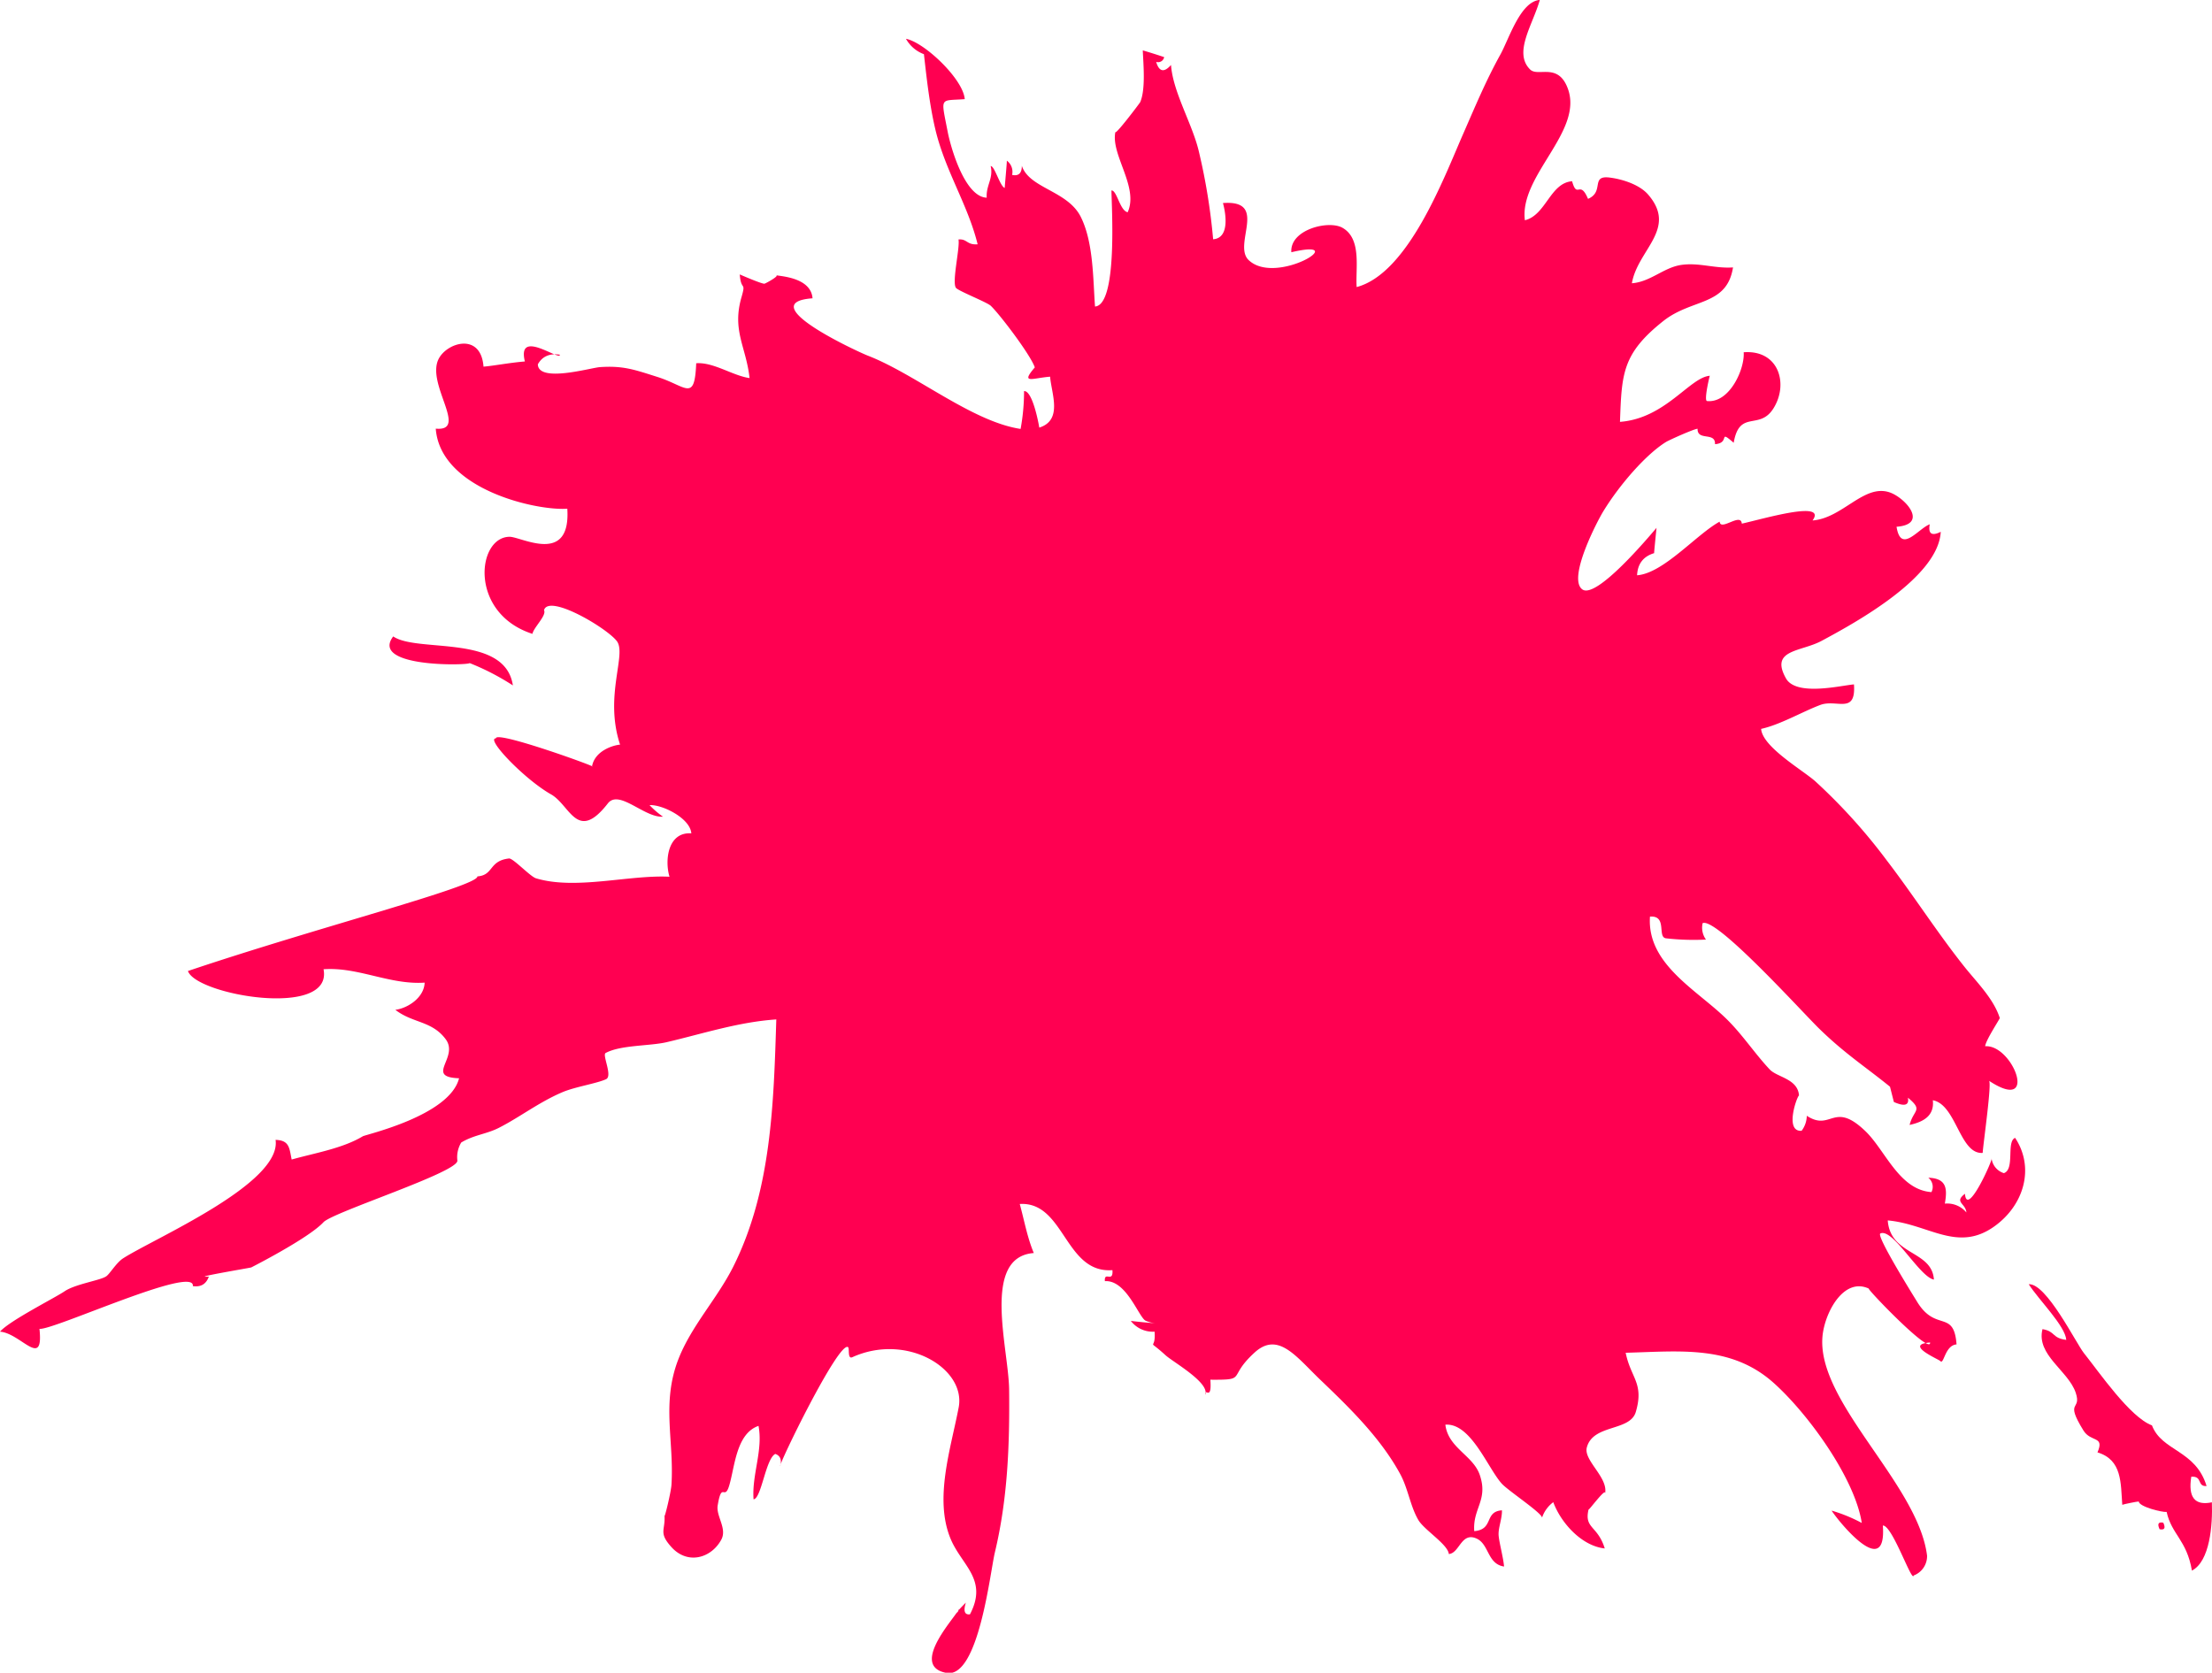 <svg xmlns="http://www.w3.org/2000/svg" width="787.66" height="595.68" viewBox="0 0 787.66 595.68"><defs><style>.cls-1{isolation:isolate;}.cls-2{mix-blend-mode:hue;}.cls-3{fill:#ff0051;fill-rule:evenodd;}</style></defs><g class="cls-1"><g id="レイヤー_2" data-name="レイヤー 2"><g id="_2" data-name="2"><g class="cls-2"><path class="cls-3" d="M787.62,535c.29,8.08-.69,21-7.11,24.32-1.84-10.9-7.22-12.83-9-20.89-1.59.18-9.8-1.85-9.94-3.72-.61,0-5.28.94-5.86,1.18-.58-7.76,0-16-8.83-18.67,2.62-6-2.36-3.49-5-7.8-6.86-11.09-.53-6.82-2.74-13.43-2.63-7.85-14.16-13.46-11.84-22.66,4.74.81,3.26,3.18,8.47,3.83-.38-5-9.67-14.08-13.37-19.82,6.28-.47,16.9,21.11,19.67,24.55,5.35,6.67,16.4,22.84,24.21,25.71,3.55,9.31,15.52,8.67,19.45,21.6-3.51.26-1.3-3.62-5.45-3.31Q778.51,536.91,787.62,535Z"/><path class="cls-3" d="M770.32,542.26c.88,1.92.44,2.69-1.32,2.33C768.12,542.67,768.55,541.9,770.32,542.26Z"/><path class="cls-3" d="M686.2,554c-3.28-26.23-41.23-56.11-37-79.87,1.45-8.26,7.88-19.17,16.3-15.22-1.52-.71,22.14,24,21.78,19.18-9.55.71,3.15,6,3.61,6.59,1.31,1.55,1.62-5.6,5.81-5.91-.95-12.64-7.45-4.19-14.13-15.33-.8-1.33-14.64-23.43-13-24.17,4.46-2.07,13.94,15.49,19.07,16.42-.7-10.51-15.5-8.48-16.44-21.08,14.67,1.34,24.82,11.56,38,2.1,10.5-7.52,14.42-20.81,7.35-31.5-3.21,1.35,0,11.21-4,12.57a6.31,6.31,0,0,1-4.38-5.25c.72-.14-8.81,21.37-9.47,12.6-4,3,.25,3.37.5,6.65a8.9,8.9,0,0,0-7.67-3.15c.89-5.16.8-9-5.89-9.22a4.13,4.13,0,0,1,1.12,5.12c-11.5-.81-16.41-14.85-23.47-21.66-11.45-11.05-12.14.22-20.92-5.52a9.1,9.1,0,0,1-1.84,5.34c-6.2.46-1.65-12.27-.93-12.57-.45-6-7.78-6.44-10.44-9.28-5.24-5.58-9.5-12.12-15.05-17.65-10.57-10.55-28.74-19.68-27.58-36.77,6.34-.48,2.42,7.44,5.78,7.74a87,87,0,0,0,14.16.44,7.17,7.17,0,0,1-1.18-5.86c5-2.11,35.81,32.1,41.67,37.75C657,375.28,664.29,379.93,673,387l1.38,5.44q5.76,2.54,5-1.53c5.59,4.63,2,4.16.6,9.7,4.83-1.06,8.89-3.2,8.27-8.79,8.39,1.58,9.57,19.36,17.75,18.75.22-3.46,3.32-25,2.26-25.68,17.94,11.8,8.54-13-1.37-12.3.14-2.09,5.29-9.8,5.2-10.06-2.18-6.79-8-12.55-12.35-17.95-9.85-12.34-18.27-25.62-27.88-38.16a202.53,202.53,0,0,0-25.36-28.09c-4.42-4-18.9-12.25-19.39-18.76,6.81-1.49,14.61-6.09,21.06-8.52,5.8-2.2,12.77,3.55,12-7.32-4.44.33-20.54,4.38-24.21-2.14-5.82-10.36,5.27-9.4,12.65-13.35,12.69-6.8,41.62-22.79,42.46-38.85q-4.83,2.4-3.92-2.68c-4.19,1.61-10.26,10.61-11.82.88,11.67-.87,2.94-10.53-2.62-12.3-9.09-2.9-16.66,9.27-27.29,10.06,5.33-7.39-17.69-.51-25.19,1.13-.31-4.08-7.62,2.82-7.89-.71-8.24,4.51-20,18.4-29.4,19.1q.29-6.14,6.1-7.89c-.21,1,.7-7.7.82-9-2.5,2.94-21.45,25.58-26.43,21.91-5.33-3.92,5.35-24.32,7.47-27.78,5.94-9.72,15.46-20.51,22.39-24.74,1.08-.66,9.75-4.57,11.19-4.68-.12,4.48,6.42,1,6.21,5.49,5.61-.42.94-5.42,6.65-.5,2.05-11.89,9-4.39,14-12,5.69-8.69,2.21-21.17-10.44-20.23.44,5.89-5,18.19-13.05,17.37-1.26-.13,1.15-9.92,1-9-7.13.53-15.81,15.21-32,16.41.62-17.12.74-24.3,15.55-36,10.21-8,22.52-5.23,24.7-19-6.47.48-12.24-1.86-18.65-.85-6.15,1-10.8,6-17.36,6.5,2.06-12,16.33-19.34,5.81-31.56-3.07-3.57-9.12-5.48-13.53-6.06-7.25-1-1.88,5-7.9,7.56-2.94-7-3.85.26-5.67-6.27-7.81.58-9.3,12.06-16.81,13.89-2.06-15.9,20.83-31.53,15.33-46.79-3.45-9.56-10.66-4.13-13.46-6.9-6.1-6,1-16,3.44-24.77-6.89.51-10.94,13.8-14,19.38-5.14,9.26-8.87,18.24-13.39,28.56-6.86,15.68-19.5,49.43-37.82,54.31-.48-6.49,1.9-17.1-5-21.08-4.95-2.88-18.86.61-18.26,8.68,22.17-5.26-5.35,12.18-15.2,2.79-5.8-5.53,7.24-21.53-9.15-20.31.92,3.33,2.6,12.45-3.5,12.9a216.92,216.92,0,0,0-5-30.9c-2.23-9.94-9.3-21.35-10-31.17q-3.72,4.2-5.29-1.1a2.2,2.2,0,0,0,2.85-1.7q-3.78-1.27-7.61-2.4c.19,4.91,1.06,13.74-.9,18.4-.16.38-9.24,12.36-8.84,10.57-1.81,8.1,8.42,19.67,4.36,28.67-2.77-.51-3.84-7.89-5.78-7.75.05,5.86,2.26,40.73-5.85,41.33-.73-9.86-.53-22.81-5.06-31.9-4.69-9.39-18.29-10.11-21-18.21,0,2.65-1.17,3.73-3.47,3.24a4.91,4.91,0,0,0-1.87-5.07c.09.22-.78,9.52-.76,9.72-1.74-.68-3.59-7.91-5-7.8,1.06,4.35-1.71,6.93-1.4,11.26-7.75-.25-12.79-17.66-13.94-23.66C335,34.2,334.56,36,343.53,35.31c-.54-7.16-14.38-20.26-20.93-21.49A12.2,12.2,0,0,0,329,19.3c.91,8.08,2,18.23,4.14,27.09C336.7,61.05,344.68,73,348.12,87c-3.94.29-3.67-2-6.82-1.72.58,2.89-2.35,14.86-.95,17.17.66,1.09,11,5.11,12.45,6.45,3.22,3.06,14.14,17.44,15.68,21.94-5.23,6.1-.81,3.78,5.45,3.31.45,6,4.6,15.47-3.86,18.13-.2-1.36-2.38-13.21-5.42-13a74.18,74.18,0,0,1-1.23,13.47c-17.33-2.61-37.48-19.56-54.41-26.1-3.41-1.31-41.38-18.81-19.68-20.42-.54-7.3-11.07-7.82-12.93-8.2,1.17.24-3.9,3-4.2,3-1,.1-8.83-3.31-8.78-3.31.46,6.17,2.31,2.25.61,8.14-3.43,11.87,1.66,17.66,2.88,28.78-6-.84-12.83-5.74-19-5.28-.58,14-3.45,8.15-13.82,4.87-8.07-2.55-12.1-4.07-20.48-3.49-3.24.22-21.91,5.69-22.09-1q2.37-4.25,7.84-3.42c.18,2.46-15.38-9.54-12.46,2.41-5.14.39-11.45,1.6-14.73,1.84-.91-12.25-13-8.68-16-2.71-4.48,9,10.82,25.87-1,24.79,1.63,21.72,36,29.32,46.84,28.51,1.31,20.21-16.34,10-20.54,10-11.68.06-14.6,27.21,8.12,34.57.44-2.29,5.13-6.55,4.13-8.44,1.69-5.87,22.27,6.28,25.91,11s-4.58,19.51,1.17,36.89c-2.32.18-9,2.1-10,7.78,3.32.74-34.43-13-34.21-10-3.84-.06,10.34,14.77,19.84,20.05,6.7,4.06,9.19,17,20,3.12,4-5.19,13.07,5.19,19.64,4.7a30.09,30.09,0,0,1-4.77-4.11c4.59-.26,14.48,4.71,14.87,10.05-8.37-.57-9.53,9.6-7.77,15.45-14.45-.73-33.39,4.81-47.54.56-2.06-.62-8.17-7.23-9.62-7.06-7.25.84-5.38,5.95-11.24,6.38.26,3.53-57.58,18.33-103.07,33.69,2.83,8.56,51.73,17.06,48.28-.62,12.24-.91,23.58,5.61,36,4.76-.16,5.19-5.8,9.07-10.43,9.69,6.22,4.81,13,3.86,17.91,10.44s-7.57,13.48,4.78,13.93c-3.37,13.34-33.14,20-34.28,20.66-7.21,4.35-17.3,6-25.33,8.28-.84-4.15-.8-6.85-5.73-7,2.26,15.58-43.34,35.11-54.33,42.21-2.47,1.6-4.8,5.71-6.07,6.44C35.55,456,26.8,457.28,23,459.85c-3.44,2.35-19.64,10.49-23,14.38,7.43.56,15.61,13.6,14.05-1,4.82.59,55.54-22.88,54.62-15.22,2.86.41,4.75-.72,5.7-3.4-7,.52,13.58-2.89,15.09-3.25,0,0,20.35-10.32,25.72-16.1,3.37-3.63,48.44-17.93,47.68-22a10.07,10.07,0,0,1,1.38-6.39c4.51-2.73,9.1-3,13.48-5.27,7.41-3.77,14.25-9.13,22.6-12.67,4.52-1.91,12.13-3.07,15.48-4.6,2.45-1.12-1.43-8.64-.15-9.33,5.33-2.9,15.77-2.45,21.78-3.87,13-3.05,25.61-7.2,39-8.09-.94,29.75-1.7,60.93-15.37,88.13-5.7,11.33-14.87,21-19.49,32.85-6.09,15.68-1.49,29-2.47,44.75-.15,2.52-2.42,11.91-2.48,11,.32,5.28-2.17,6,2.41,11.11,5.8,6.51,14.26,4,17.81-2.57,2.16-4-1.92-8.35-1.28-12.2,1.47-8.85,2.41-1.41,4.11-7.1,2-6.7,2.48-18.5,10.43-21.23,1.66,8.71-2.42,17.37-1.77,26.15,2.79-.2,4.3-14.45,7.74-16.16,1.75.61,2.34,2.05,1.78,4.3-.91.07,20.88-44.77,24.14-42.32.57.43-.28,4.39,1.52,3.57,19.38-8.77,40.51,4.08,37.86,17.89-2.85,14.87-8.75,32.45-2.92,46.68,3.94,9.61,13.49,14.51,6.94,27q-2.87.36-1.47-4.17c-5.81,5.81-2.11,3.28-2.56,2.26.54,1.21-18.37,20.22-4.34,22.77,11.43,2.08,15.53-35.77,17.24-42.92,4.57-19.09,5.29-38.36,5.07-58-.16-14.61-9.93-47.21,8.79-48.6-2.35-5.62-3.4-11.64-5-17.47,16-.93,16,24.83,33,23.56.35,4.71-3,.17-2.69,3.92,7.51-.47,11.82,12.24,14.34,14a10.6,10.6,0,0,0,3.79,1q-4.46-.3-8.89-.84a9.87,9.87,0,0,0,8.46,3.83c.55,7.43-3.27,1.85,3.91,8.4,2.6,2.38,15.8,9.77,14.12,14.05-.21-2.75,2.42,2.61,1.83-5.34,13.47.09,5.79-.61,15.75-9.67,8.45-7.7,14.89,1.59,23.54,9.83,10.45,10,21.36,20.64,28.33,33.47,2.79,5.14,3.58,11.47,6.46,16.36,2.07,3.51,10.58,8.73,10.83,12.09,3.82-.28,4.38-7.89,9.8-5.55,4.62,2,3.83,9.08,9.87,10-.23-3-1.65-8.21-1.92-10.91s1.25-6,1.17-9.11c-6.44.48-2.76,6.81-9.86,7.42-.6-8.13,5-11,2-19.91-2.32-7.06-11.27-9.64-12.29-18,9.07-.68,15.08,15.45,20.09,21,2.21,2.46,14.22,10.39,14.34,12.1a11.41,11.41,0,0,1,4-5.51c2.71,7.35,10.08,15.61,18.33,16.48-2.54-8.23-7.39-7-5.77-13.88-.18.79,6.66-8.6,5.82-5.45,1.53-5.76-7.67-11.94-6.44-16.62,2.21-8.42,15.4-5.64,17.45-12.68,3-10.24-1.78-12-3.61-21.06,19.09-.47,37.37-2.86,52.55,10.61,12.14,10.78,29,33.87,31.52,50a57,57,0,0,0-10.74-4.4c2.24,3.57,19.72,25.26,18.24,5.33,3.35-.25,10.4,20.6,11,17.77A7.36,7.36,0,0,0,686.2,554Z"/><path class="cls-3" d="M426.21,463.78c.28,3.84-2.33-1.23-1.89,4.6-6.44-1.63-3.36,2.48-8.71,2.88-.75-10.13-5.65-10.84,2-13.53,3.39-1.19,9.42-1.28,11.53,5.09C427,463,430.53,463.46,426.21,463.78Z"/><path class="cls-3" d="M370,407.74c-8.77-.21-17.65-11.39-17.94-11.3-.2-2.8,1-1.09-.38-5.18,2.12.54,6.09,1.41,7,3.95-1.87.13,5.92,10.68,8.28,11.28-.08-1.1.18-3,2-3.13A4.12,4.12,0,0,0,370,407.74Z"/><path class="cls-3" d="M167.25,236.14c-.64.85-35.67,1.61-27.23-9.5,8.6,5.94,39.85-1,42.61,17.45A87.14,87.14,0,0,0,167.25,236.14Z"/></g></g></g></g></svg>